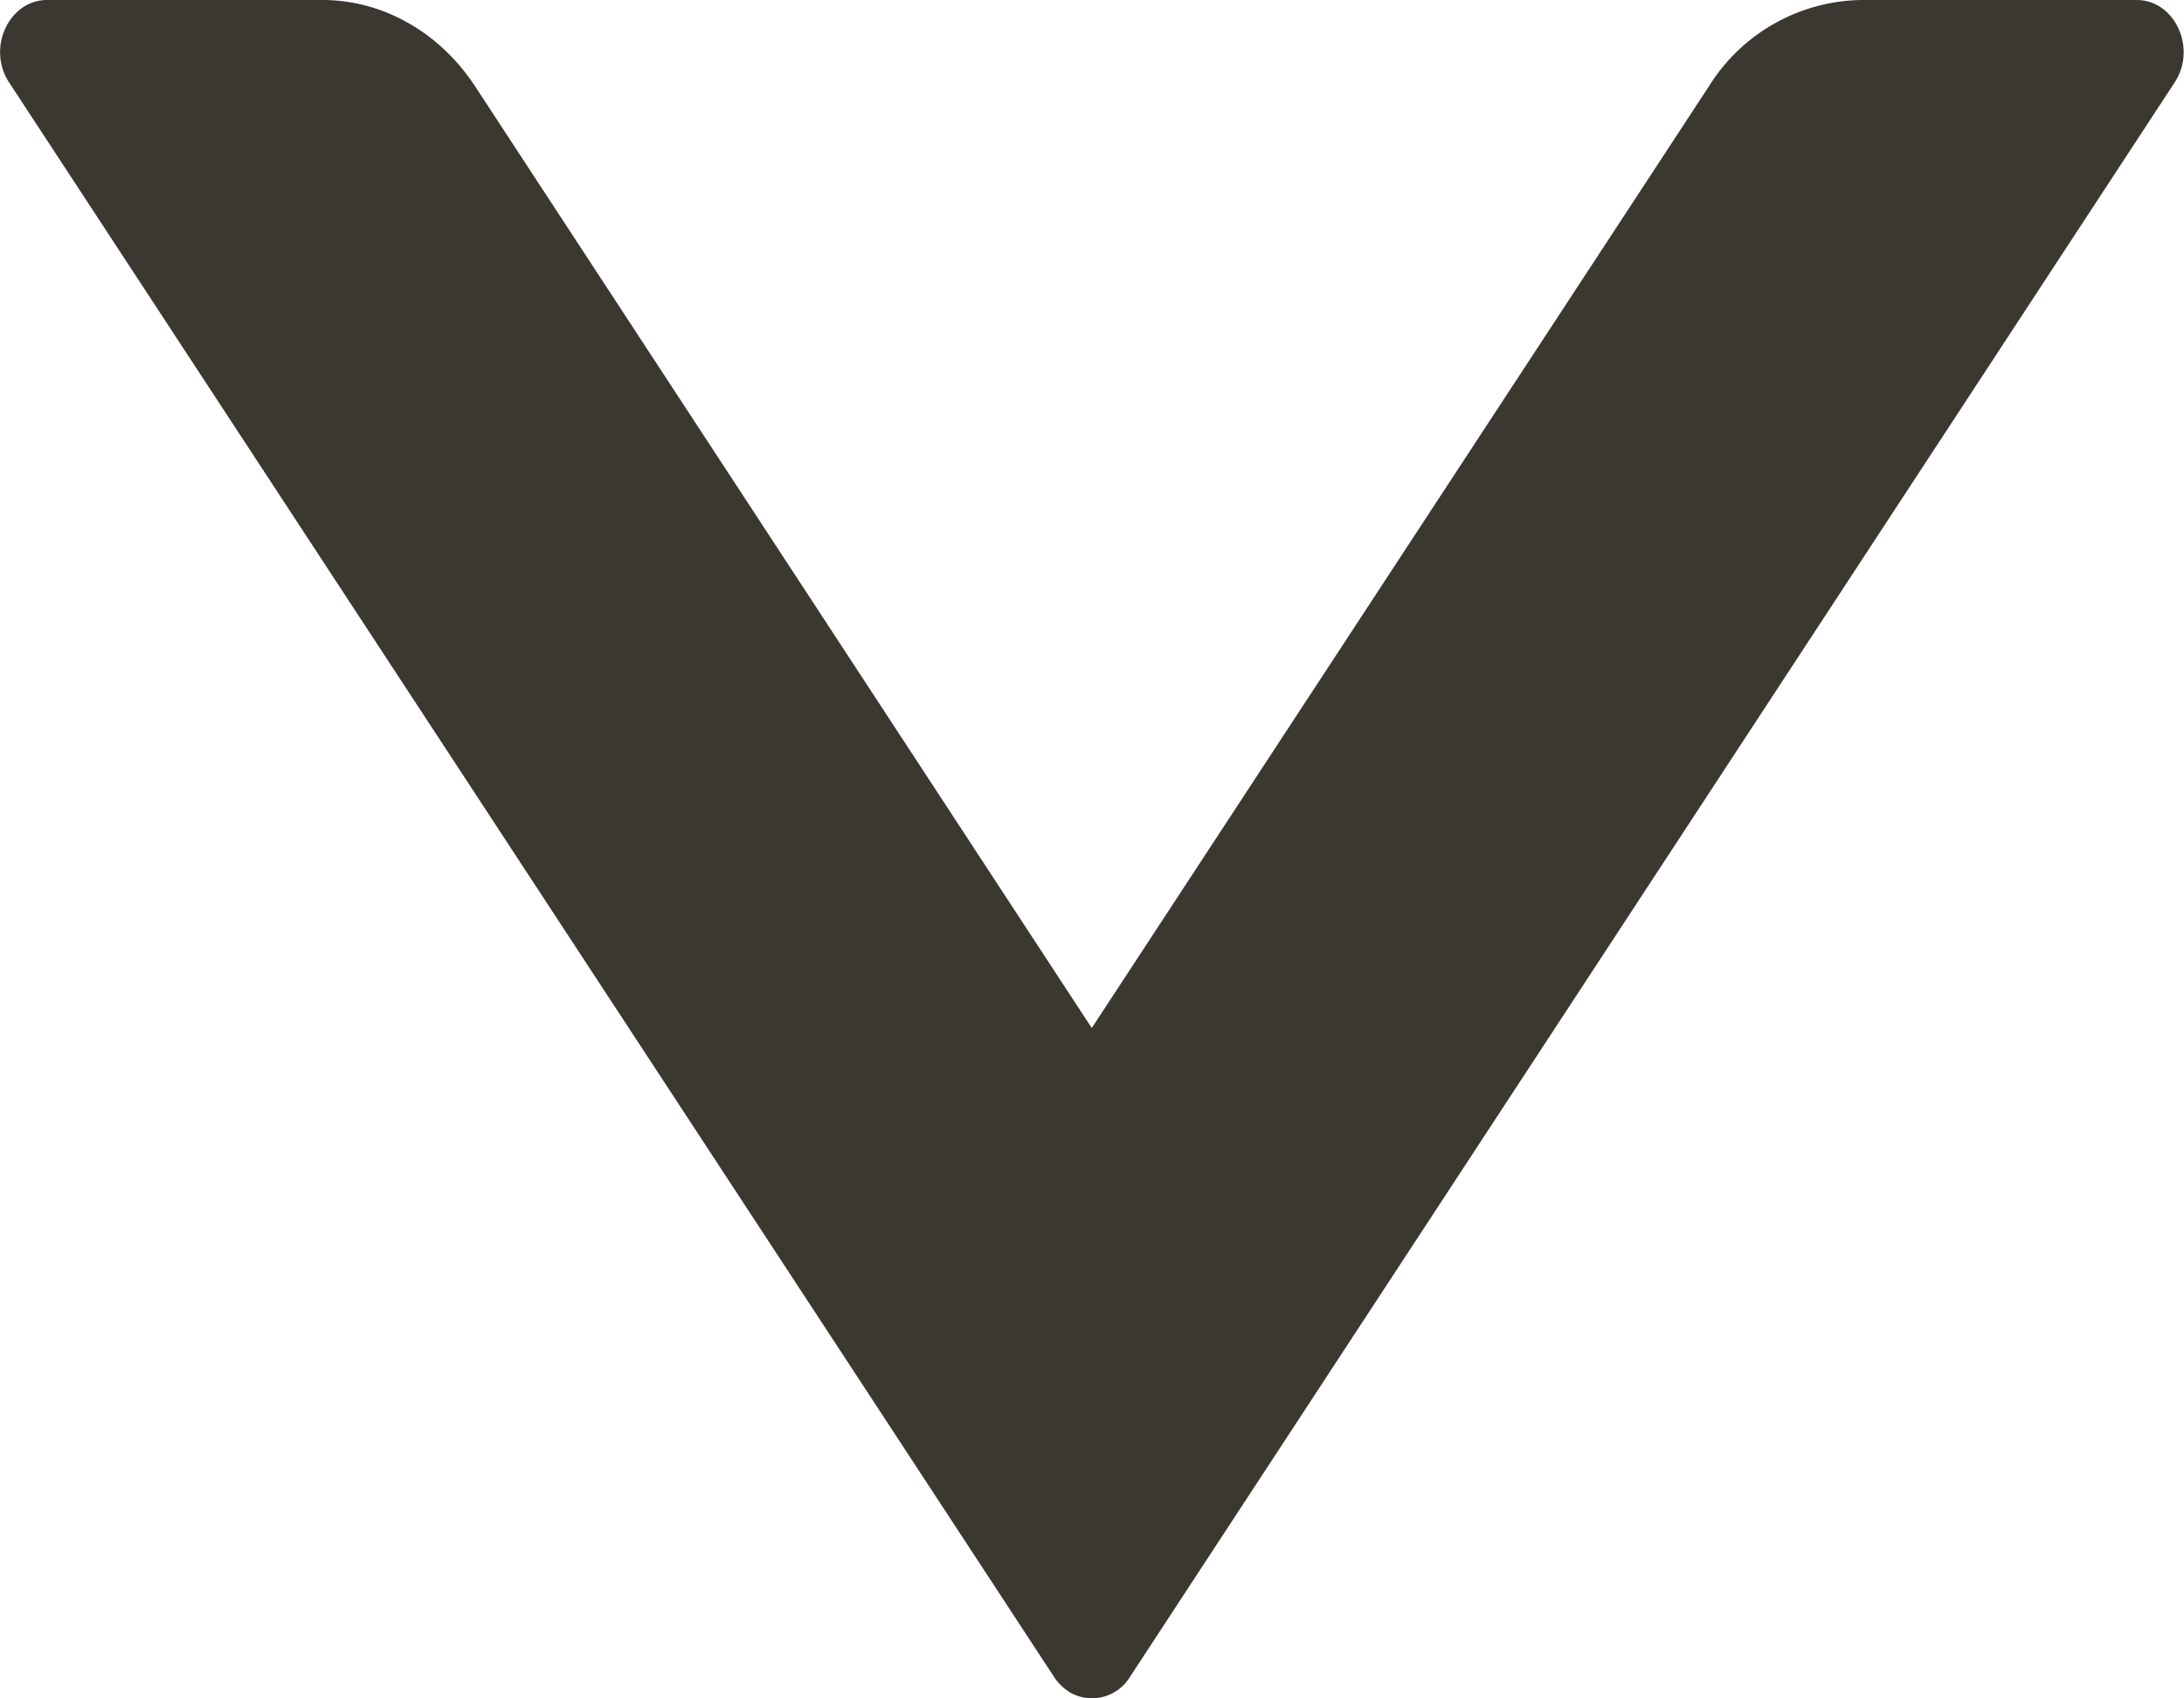 <svg width="9" height="7" viewBox="0 0 9 7" xmlns="http://www.w3.org/2000/svg">
    <path d="M4.656 6.912a.183.183 0 0 1-.244.065.21.21 0 0 1-.068-.065L.037.339C-.055.198.037 0 .194 0h1.135c.247 0 .48.131.627.353l2.543 3.884L7.044.353A.753.753 0 0 1 7.67 0h1.135c.157 0 .249.198.157.339L4.656 6.912z" fill="#3A3831" fill-rule="nonzero"/>
</svg>
